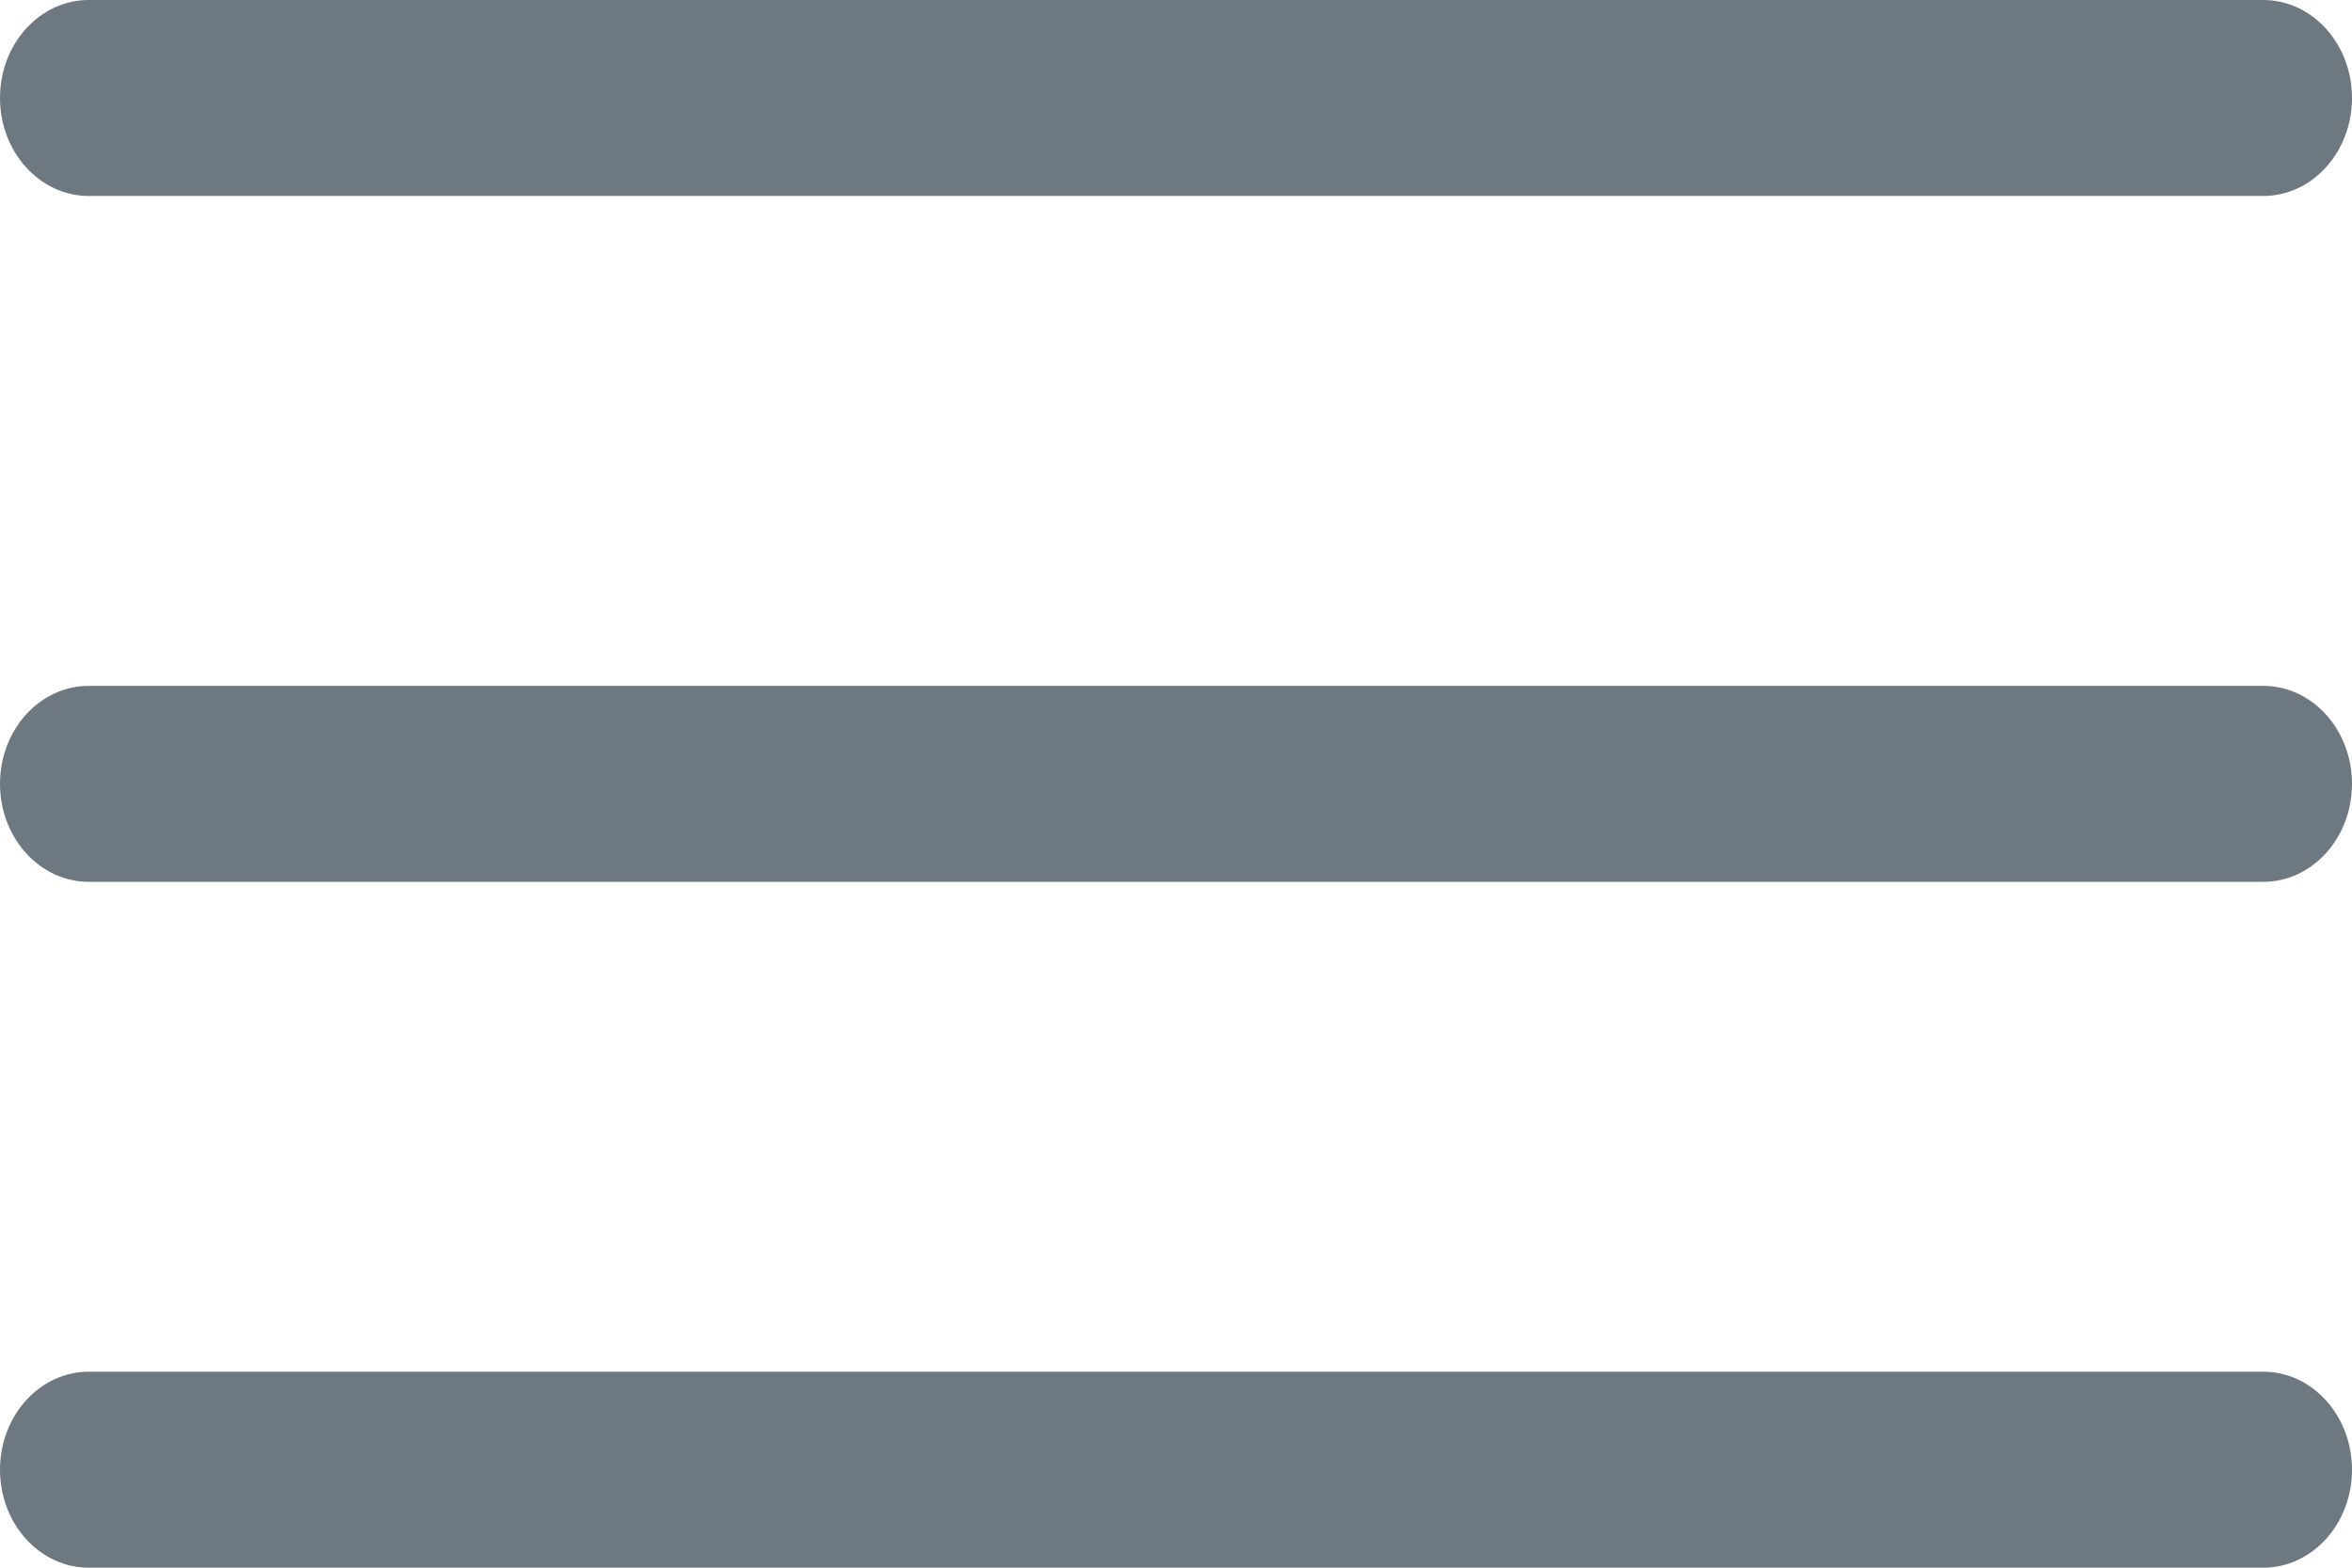 <?xml version="1.0" encoding="UTF-8" standalone="no"?>
<svg width="18px" height="12px" viewBox="0 0 18 12" version="1.1" xmlns="http://www.w3.org/2000/svg" xmlns:xlink="http://www.w3.org/1999/xlink">
    <!-- Generator: sketchtool 50.1 (55044) - http://www.bohemiancoding.com/sketch -->
    <title>2B4293C6-90F4-4853-8C76-A040CCC4D6B4</title>
    <desc>Created with sketchtool.</desc>
    <defs>
        <path d="M0.679,1.5 C0.304,1.5 0,1.164 0,0.75 C0,0.336 0.304,-3.55271368e-15 0.679,-3.55271368e-15 L17.321,-3.55271368e-15 C17.696,-3.55271368e-15 18,0.336 18,0.75 C18,1.164 17.696,1.5 17.321,1.5 L0.679,1.5 Z M0.679,6.75 C0.304,6.75 0,6.414 0,6 C0,5.586 0.304,5.25 0.679,5.25 L17.321,5.25 C17.696,5.25 18,5.586 18,6 C18,6.414 17.696,6.75 17.321,6.75 L0.679,6.75 Z M0.679,12 C0.304,12 0,11.664 0,11.25 C0,10.836 0.304,10.5 0.679,10.5 L17.321,10.5 C17.696,10.5 18,10.836 18,11.25 C18,11.664 17.696,12 17.321,12 L0.679,12 Z" id="path-1"></path>
    </defs>
    <g id="02---Worklist" stroke="none" stroke-width="1" fill="none" fill-rule="evenodd">
        <g id="New-Fee-Report-Summary---1A" transform="translate(-23, -24)">
            <g id="Group-7-Copy-2">
                <g id="Icons/menu" transform="translate(23, 24)">
                    <mask id="mask-2" fill="white">
                        <use xlink:href="#path-1"></use>
                    </mask>
                    <use id="icon-menu" fill="#6D7881" xlink:href="#path-1"></use>
                </g>
            </g>
        </g>
    </g>
</svg>